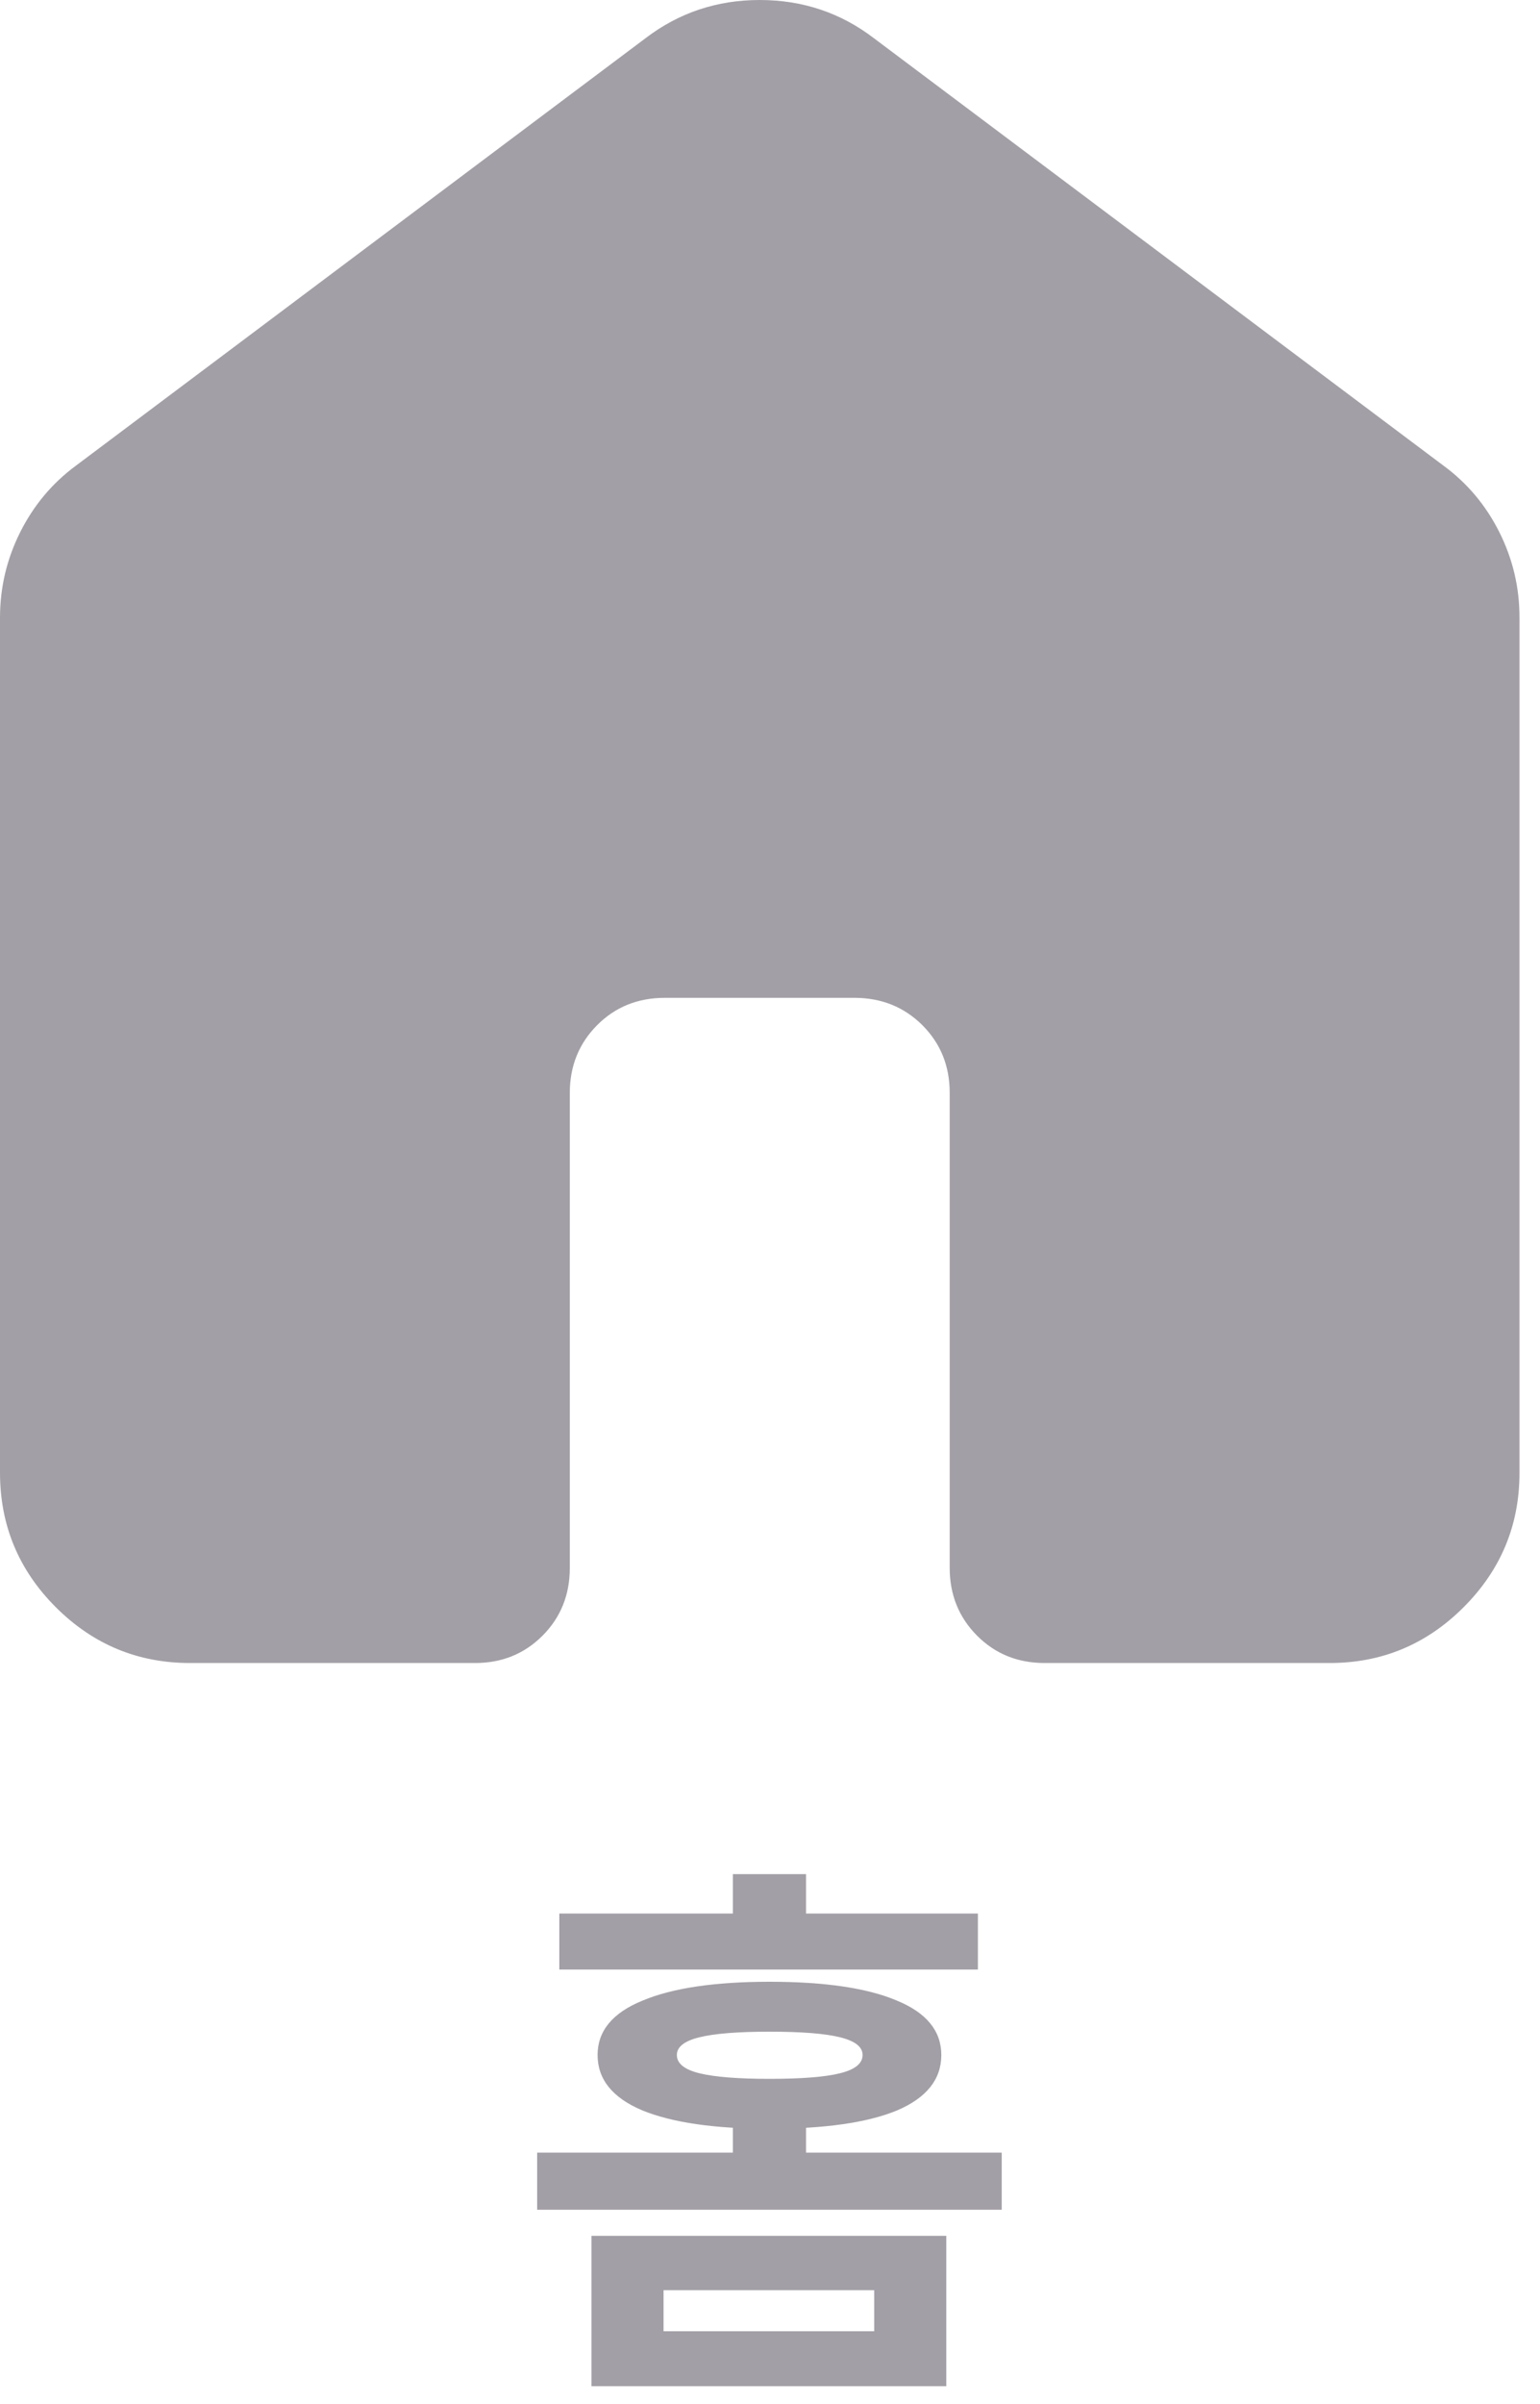 <svg width="25" height="39" viewBox="0 0 25 39" fill="none" xmlns="http://www.w3.org/2000/svg">
<path d="M9.602 36.272H15.362V38.711H9.602V36.272ZM14.192 37.154H10.772V37.82H14.192V37.154ZM9.08 31.043H15.875V31.952H9.08V31.043ZM12.491 32.15C13.391 32.15 14.081 32.252 14.561 32.456C15.041 32.654 15.281 32.948 15.281 33.338C15.281 33.734 15.041 34.034 14.561 34.238C14.081 34.436 13.391 34.535 12.491 34.535C11.603 34.535 10.916 34.436 10.43 34.238C9.944 34.034 9.701 33.734 9.701 33.338C9.701 32.948 9.944 32.654 10.43 32.456C10.916 32.252 11.603 32.15 12.491 32.15ZM12.491 32.96C11.981 32.96 11.603 32.99 11.357 33.05C11.111 33.11 10.988 33.206 10.988 33.338C10.988 33.476 11.111 33.575 11.357 33.635C11.603 33.695 11.981 33.725 12.491 33.725C13.013 33.725 13.394 33.695 13.634 33.635C13.88 33.575 14.003 33.476 14.003 33.338C14.003 33.206 13.88 33.11 13.634 33.05C13.394 32.99 13.013 32.96 12.491 32.96ZM11.897 30.404H13.085V31.691H11.897V30.404ZM8.72 34.922H16.262V35.849H8.72V34.922ZM11.897 34.247H13.085V35.408H11.897V34.247Z" fill="#A39FA6"/>
<path d="M0 23.896V10.021C0 9.533 0.109 9.07 0.328 8.633C0.547 8.197 0.849 7.837 1.233 7.554L10.483 0.617C11.023 0.206 11.64 0 12.333 0C13.027 0 13.644 0.206 14.183 0.617L23.433 7.554C23.819 7.837 24.121 8.197 24.34 8.633C24.559 9.07 24.668 9.533 24.667 10.021V23.896C24.667 24.744 24.364 25.47 23.76 26.074C23.156 26.678 22.43 26.98 21.583 26.979H16.958C16.521 26.979 16.156 26.831 15.861 26.535C15.566 26.239 15.418 25.873 15.417 25.438V17.729C15.417 17.292 15.269 16.927 14.973 16.631C14.677 16.337 14.311 16.189 13.875 16.188H10.792C10.355 16.188 9.989 16.335 9.694 16.631C9.399 16.927 9.251 17.293 9.25 17.729V25.438C9.25 25.874 9.102 26.241 8.806 26.537C8.51 26.833 8.144 26.98 7.708 26.979H3.083C2.235 26.979 1.51 26.677 0.906 26.074C0.303 25.471 0.001 24.745 0 23.896Z" fill="#A39FA6"/>
</svg>
